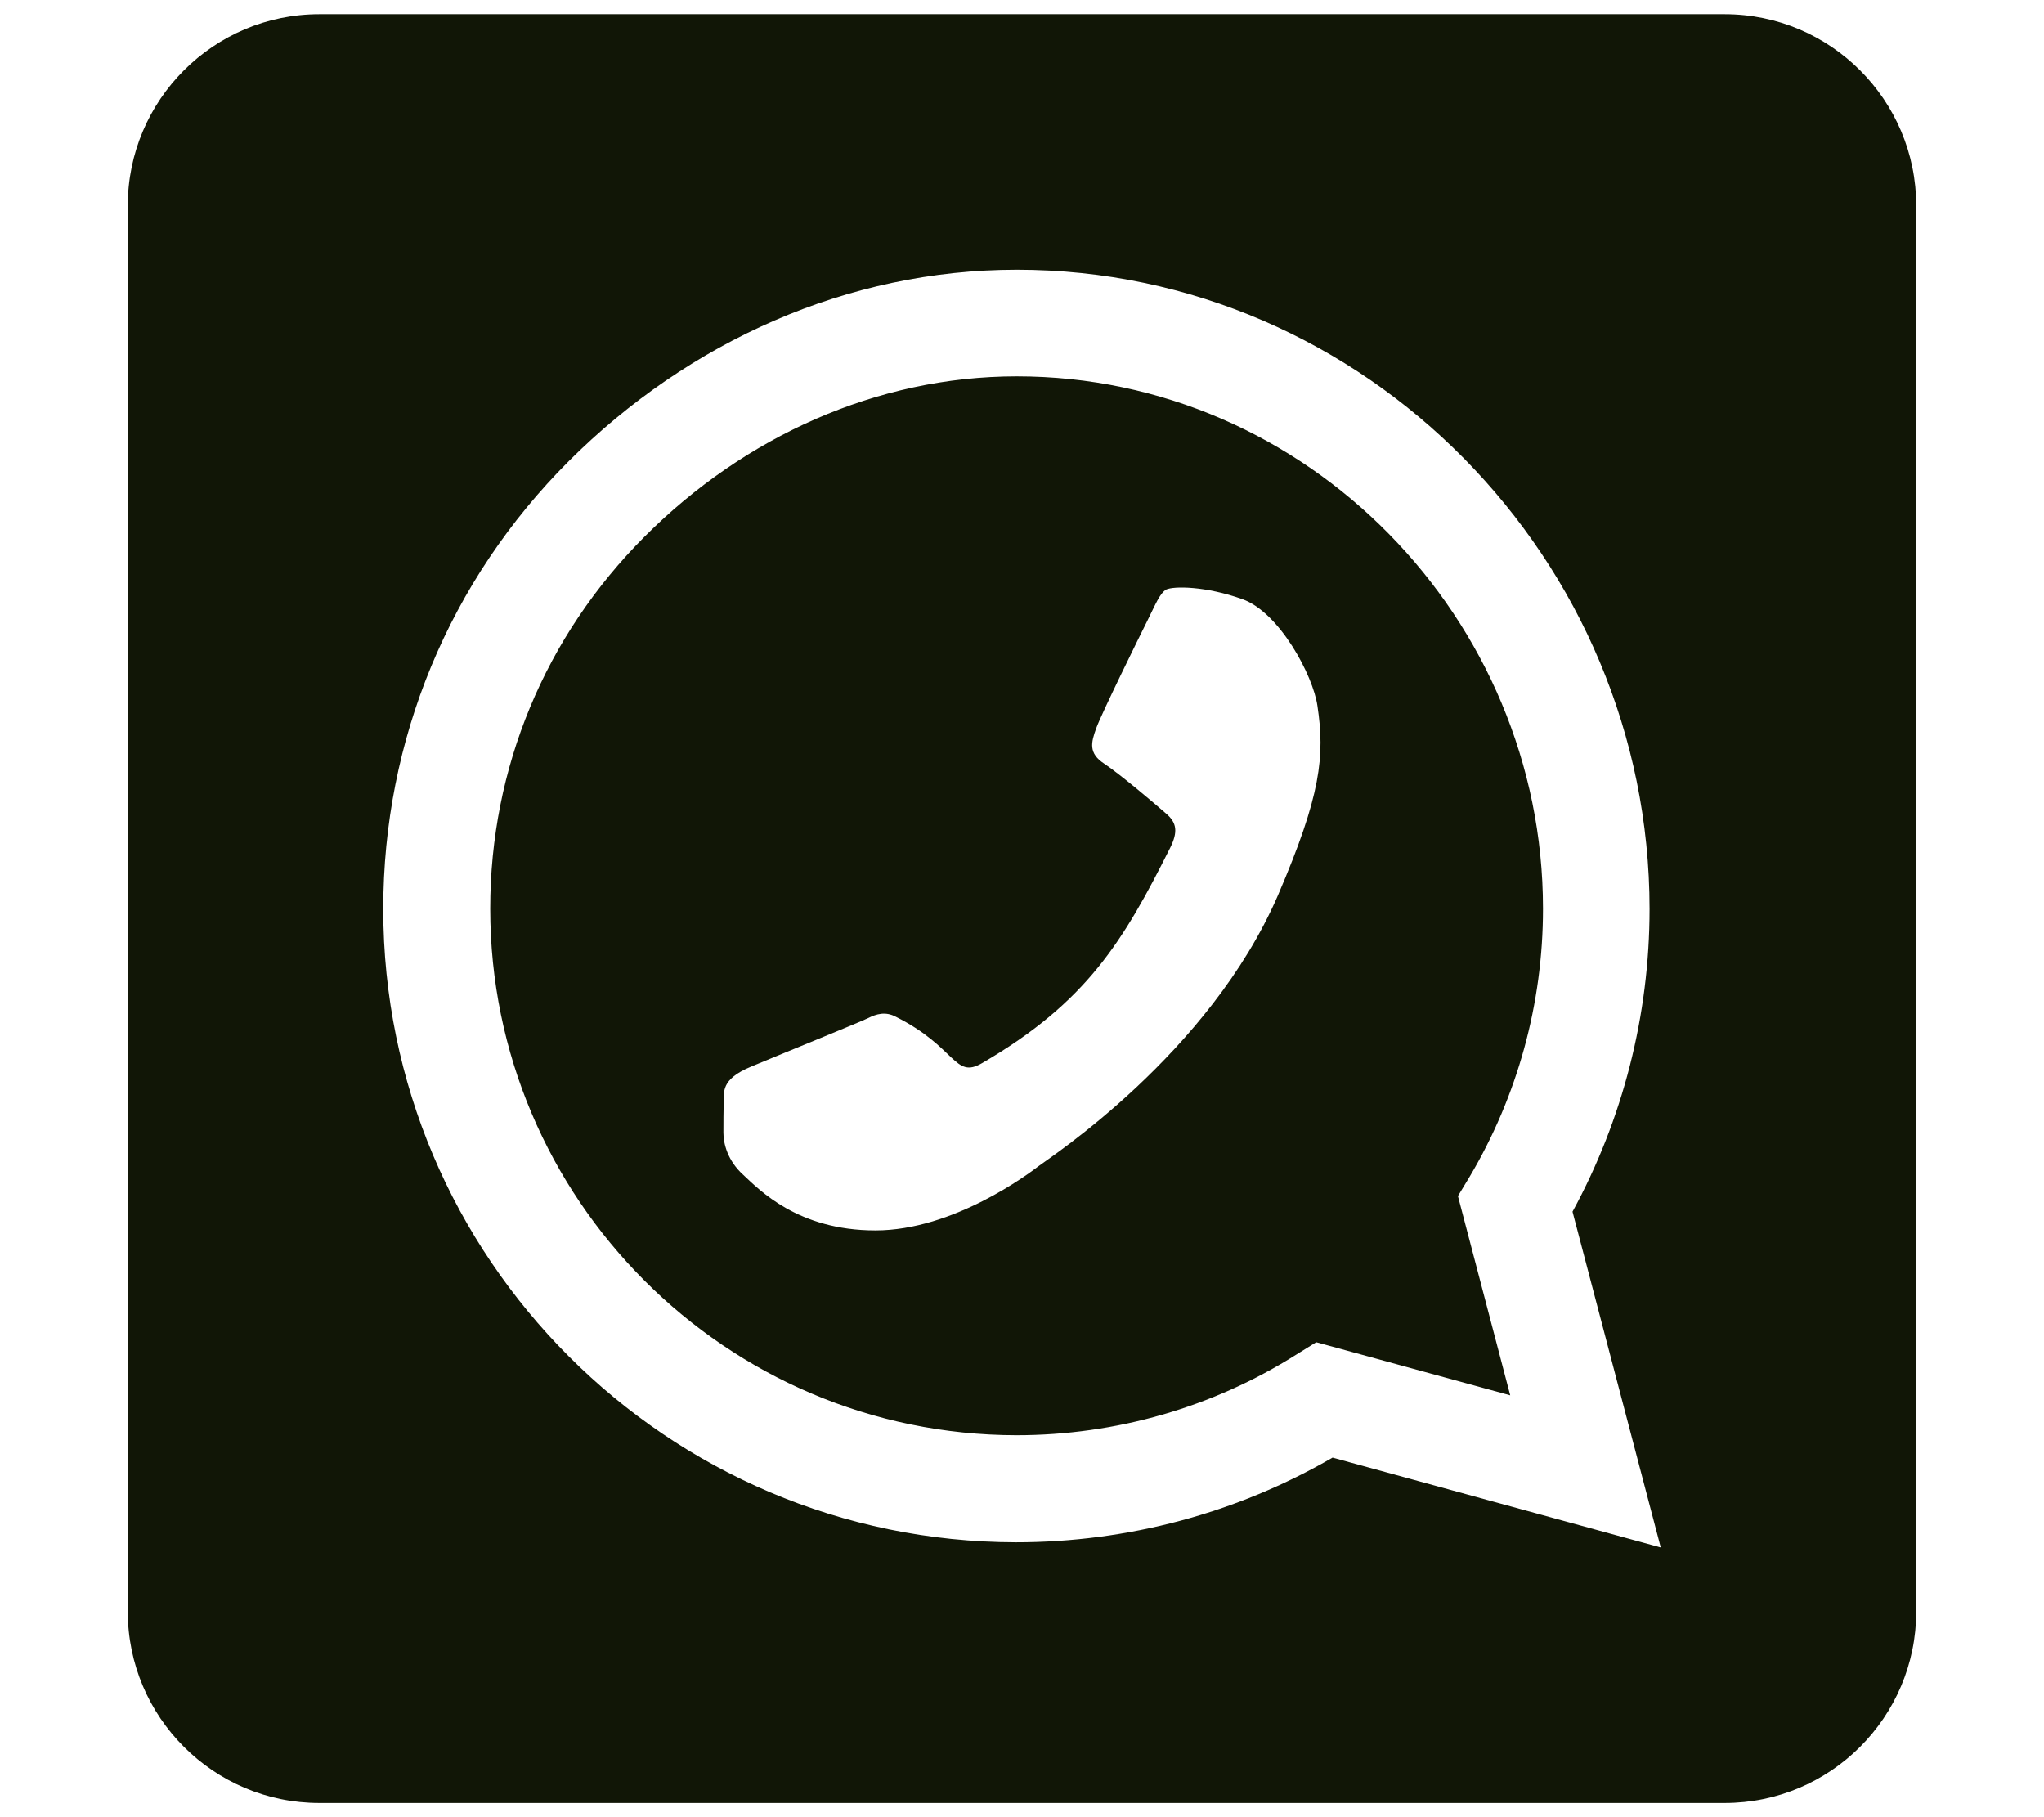 <svg width="36" height="32" viewBox="0 0 36 32" fill="none" xmlns="http://www.w3.org/2000/svg">
<g clip-path="url(#clip0_988_158)">
<path d="M8.634 16C8.634 21.112 12.79 25.267 17.902 25.274C19.652 25.274 21.361 24.782 22.831 23.854L23.182 23.636L26.599 24.571L25.678 21.062L25.882 20.725C26.726 19.305 27.176 17.673 27.176 16.007V16C27.176 10.895 23.02 6.627 17.909 6.627C15.434 6.627 13.106 7.696 11.355 9.447C9.598 11.205 8.634 13.525 8.634 16ZM21.881 10.551C22.535 10.783 23.126 11.894 23.203 12.428C23.337 13.314 23.266 14.003 22.507 15.768C21.298 18.559 18.485 20.387 18.302 20.528C18.119 20.669 16.791 21.667 15.419 21.667C14.048 21.667 13.373 20.95 13.092 20.69C12.811 20.437 12.741 20.134 12.741 19.945C12.741 19.762 12.741 19.572 12.748 19.41C12.755 19.241 12.684 19.009 13.226 18.784C13.781 18.552 15.152 17.997 15.293 17.927C15.434 17.856 15.595 17.807 15.778 17.905C16.847 18.44 16.805 19.009 17.297 18.721C19.146 17.645 19.786 16.57 20.609 14.931C20.749 14.65 20.728 14.488 20.538 14.327C20.355 14.165 19.723 13.63 19.448 13.448C19.167 13.265 19.216 13.075 19.308 12.822C19.399 12.569 20.074 11.198 20.215 10.916C20.355 10.635 20.426 10.452 20.538 10.382C20.672 10.319 21.234 10.319 21.881 10.551ZM2.25 3.625L2.25 28.375C2.25 30.238 3.762 31.75 5.625 31.75H30.375C32.238 31.75 33.75 30.238 33.75 28.375V3.625C33.75 1.762 32.238 0.25 30.375 0.25H5.625C3.762 0.25 2.25 1.762 2.25 3.625ZM29.053 16.007C29.053 17.877 28.582 19.712 27.696 21.337L29.25 27.25L23.47 25.668C21.783 26.645 19.863 27.159 17.895 27.159C11.749 27.152 6.75 22.152 6.75 16.007C6.75 13.026 7.91 10.227 10.02 8.118C12.129 6.016 14.927 4.75 17.909 4.75C24.054 4.75 29.053 9.862 29.053 16.007Z" fill="#111606"/>
</g>
<defs>
<clipPath id="clip0_988_158">
<rect width="31.5" height="36" fill="white" transform="translate(0 31.75) rotate(-90)"/>
</clipPath>
</defs>
</svg>
